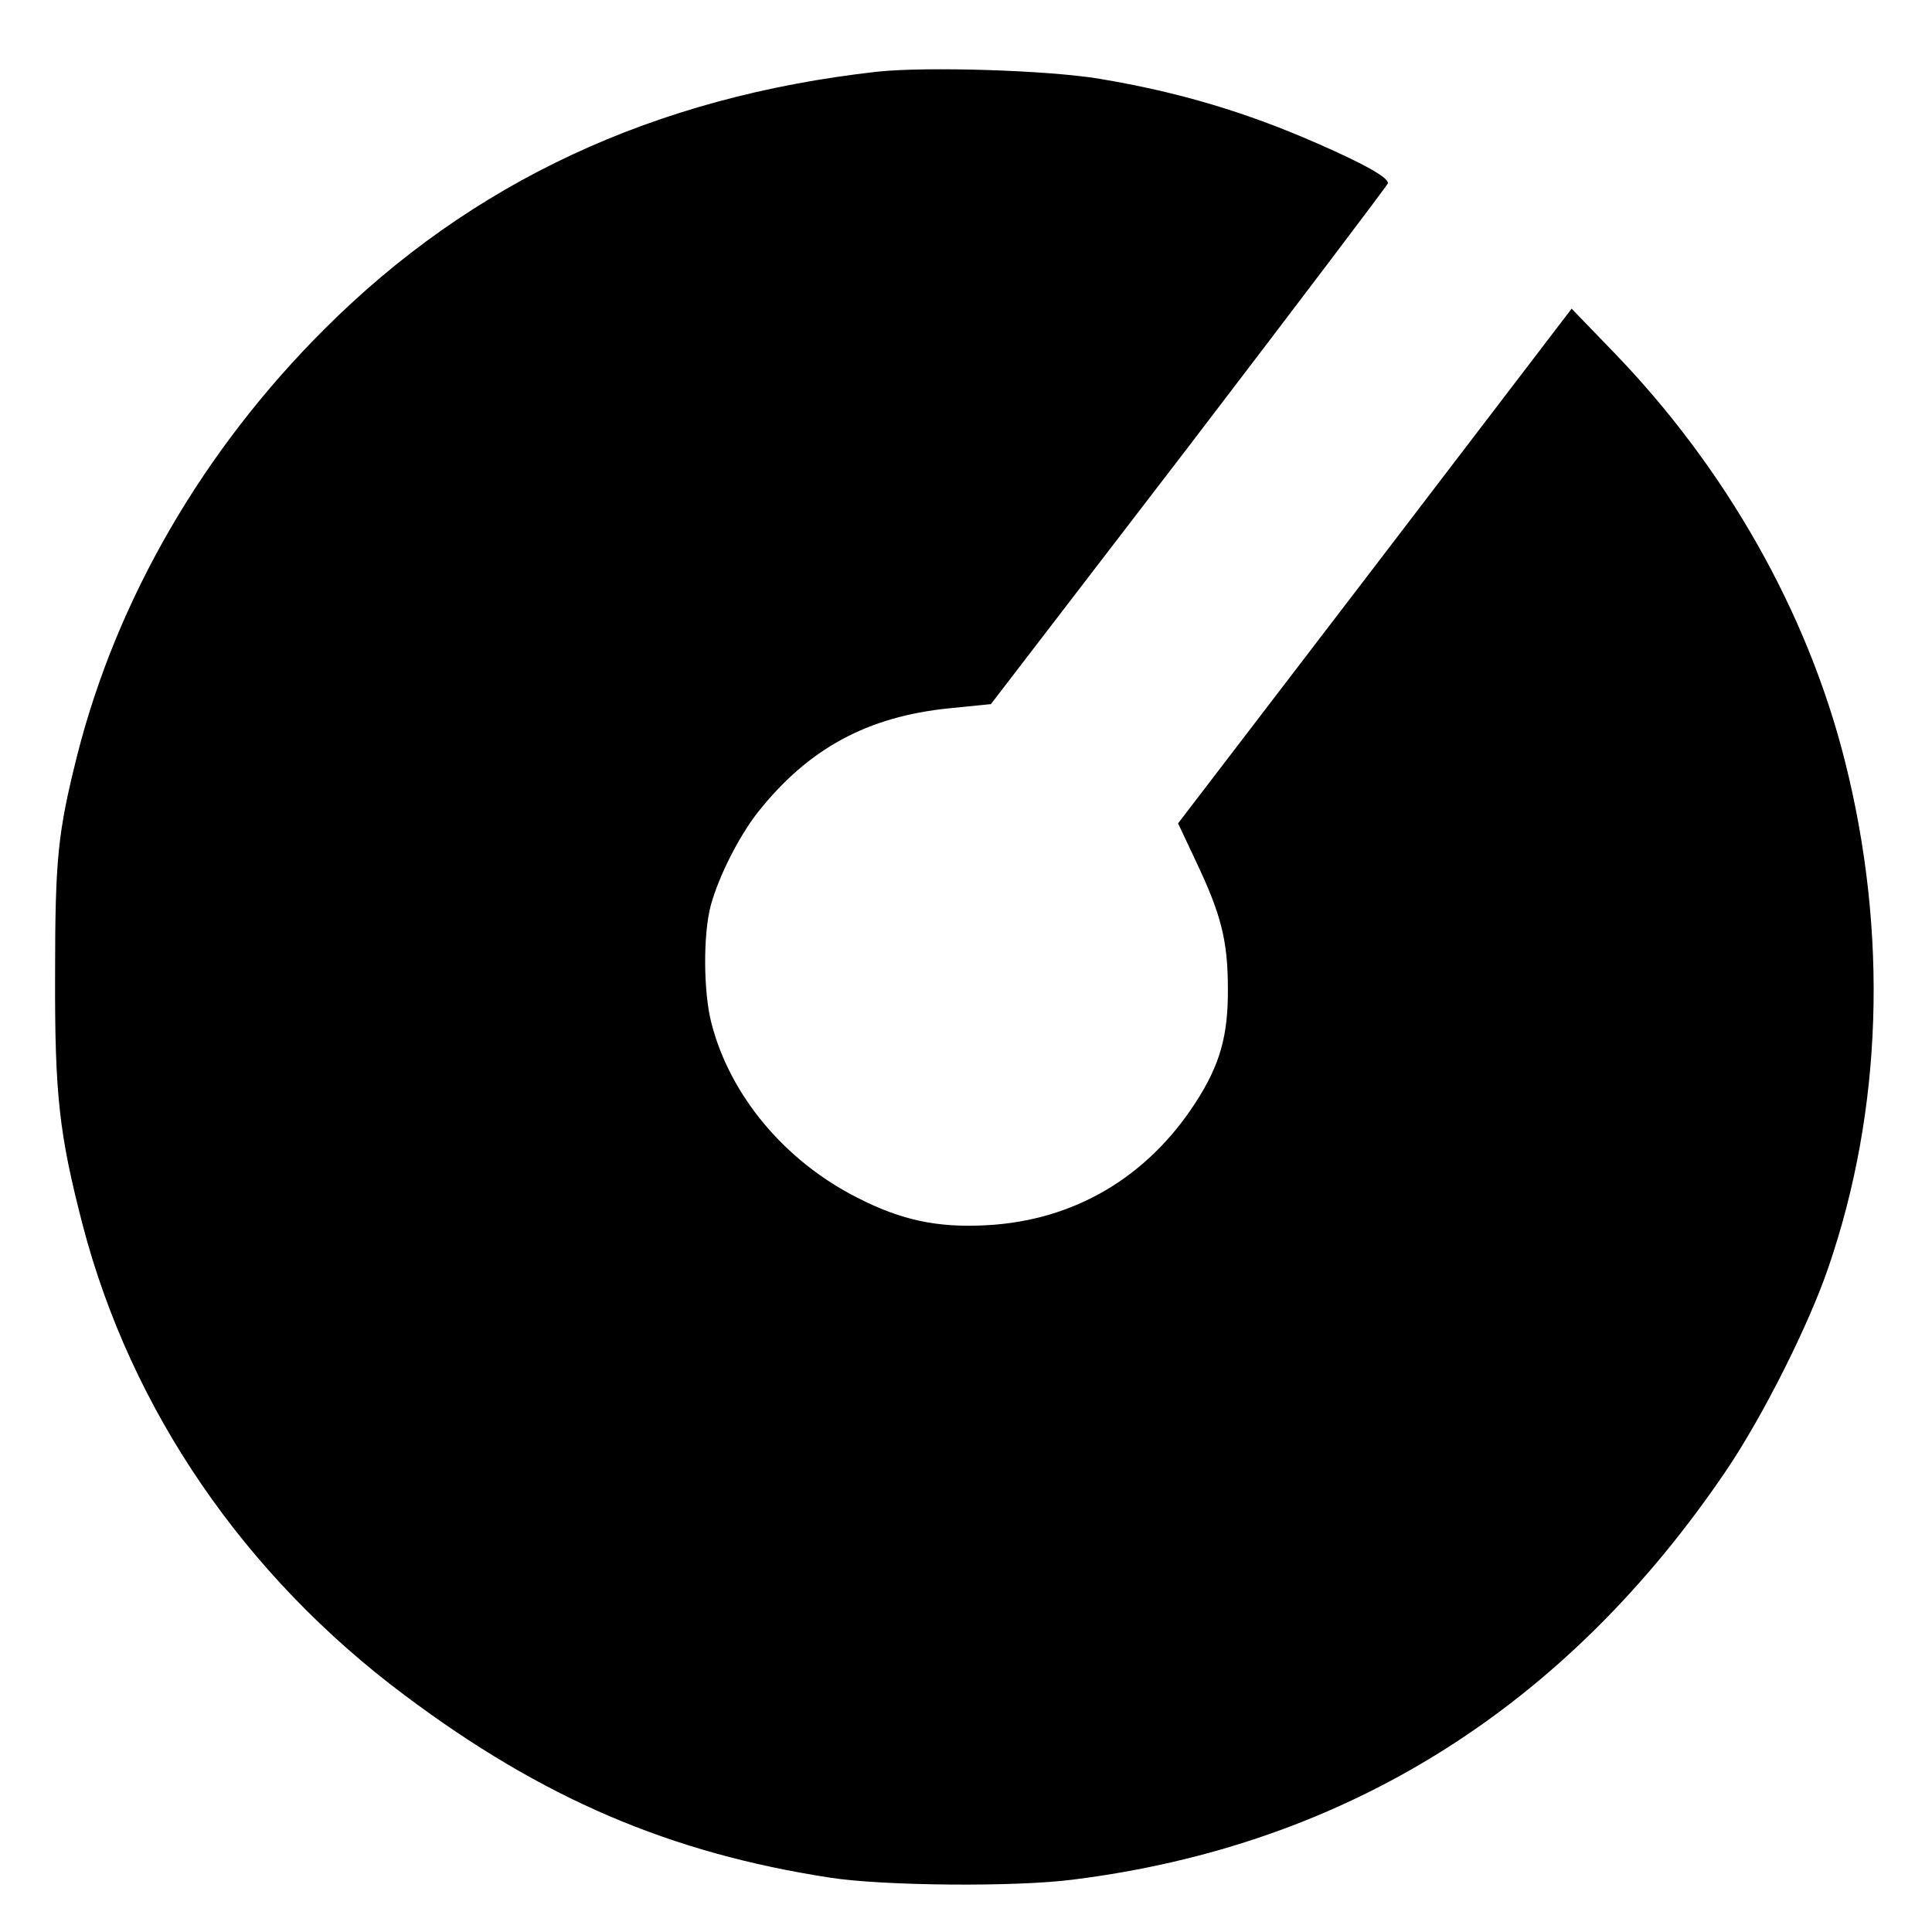 <?xml version="1.0" standalone="no"?>
<!DOCTYPE svg PUBLIC "-//W3C//DTD SVG 20010904//EN"
 "http://www.w3.org/TR/2001/REC-SVG-20010904/DTD/svg10.dtd">
<svg version="1.0" xmlns="http://www.w3.org/2000/svg"
 width="512pt" height="512pt" viewBox="0 0 512 512"
 preserveAspectRatio="xMidYMid meet">
<g transform="translate(0,512) scale(0.1,-0.1)"
fill="#000000" stroke="none">
<path d="M2325 4930 c-591 -66 -1075 -292 -1465 -682 -322 -321 -550 -715
-655 -1128 -52 -207 -59 -275 -59 -585 -1 -318 11 -421 73 -661 128 -490 428
-929 854 -1247 364 -273 703 -418 1127 -483 140 -22 494 -25 645 -5 724 91
1306 457 1731 1086 97 144 217 383 269 535 144 418 159 889 44 1344 -99 393
-315 775 -613 1083 l-111 115 -521 -682 -522 -682 48 -102 c66 -139 84 -209
84 -336 1 -124 -21 -202 -85 -301 -129 -200 -324 -314 -555 -326 -129 -7 -225
13 -342 73 -192 97 -338 271 -387 464 -21 82 -22 235 -1 312 21 76 74 181 124
245 134 169 290 254 508 276 l110 11 525 684 c288 377 525 690 527 696 3 14
-57 49 -185 105 -191 84 -369 137 -578 172 -137 23 -459 33 -590 19z"/>
</g>
</svg>
